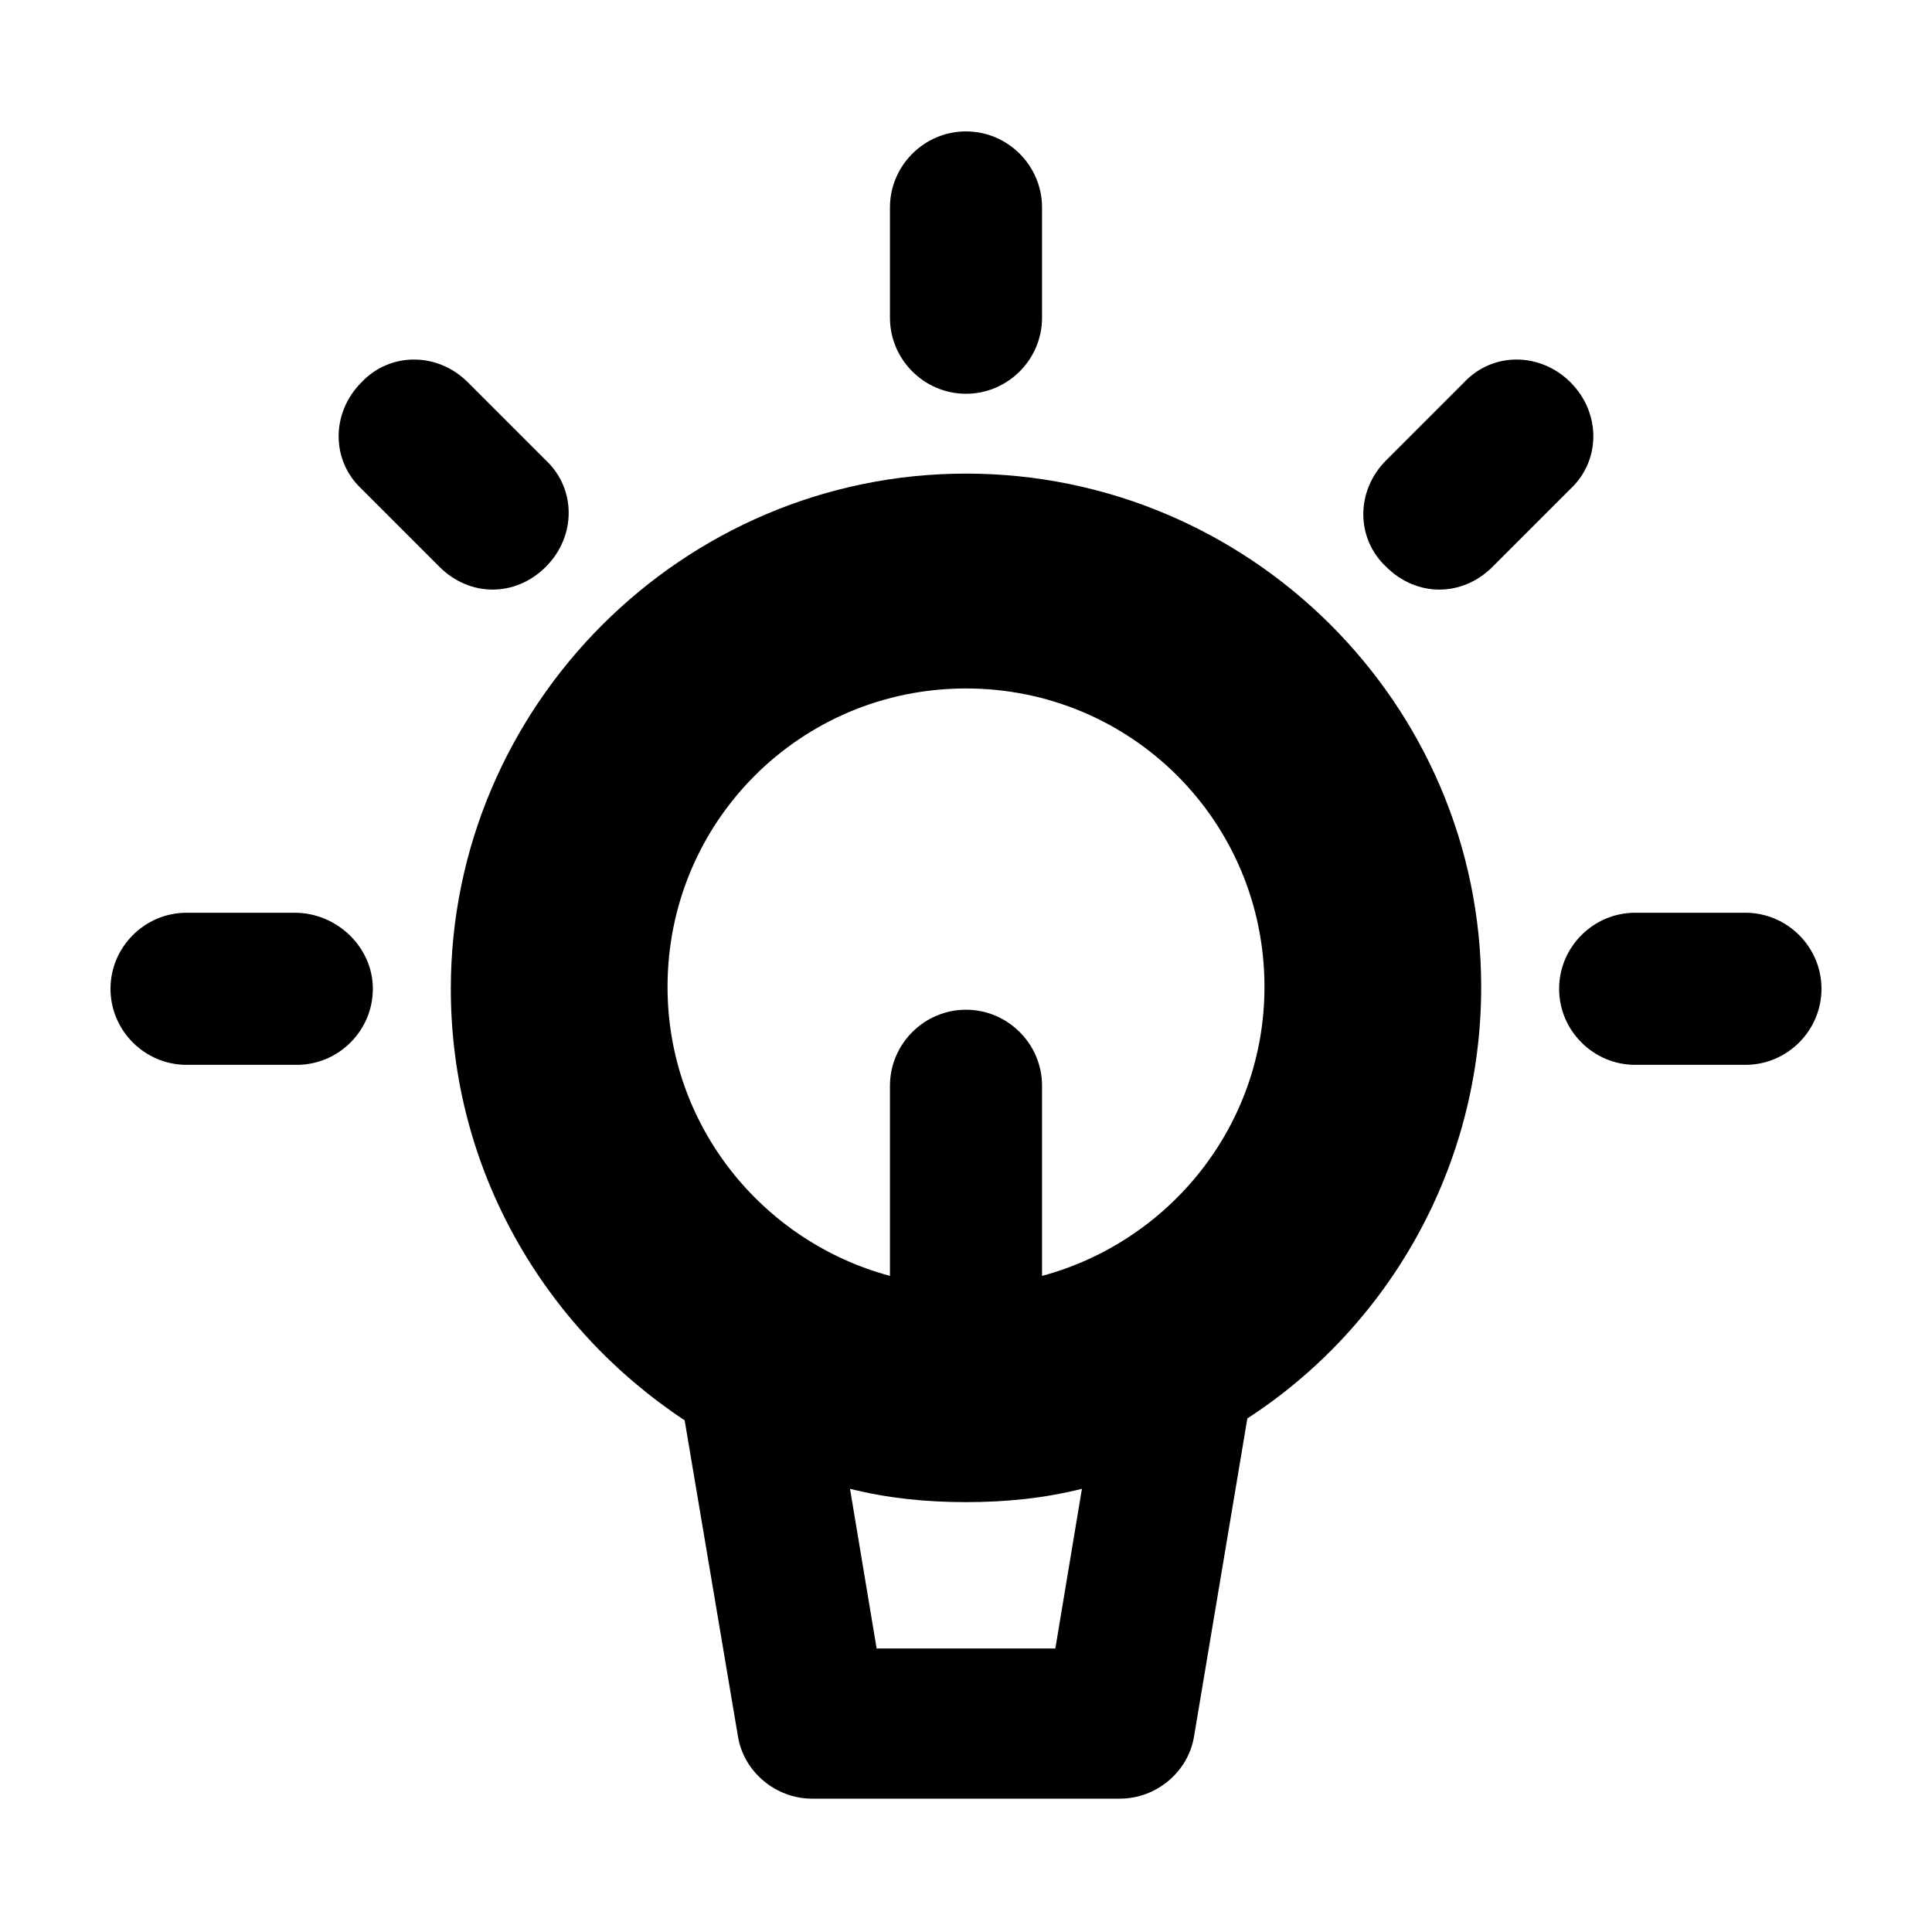 <?xml version="1.0" encoding="UTF-8"?>
<!-- Uploaded to: SVG Repo, www.svgrepo.com, Generator: SVG Repo Mixer Tools -->
<svg fill="#000000" width="800px" height="800px" version="1.1" viewBox="144 144 512 512" xmlns="http://www.w3.org/2000/svg">
 <g>
  <path d="m400 269.51c-75.066 0-136.53 61.465-136.53 136.53 0 47.863 24.688 89.68 61.969 114.36l14.105 83.637c1.512 9.574 10.078 16.625 19.648 16.625h81.617c9.574 0 18.137-7.055 19.648-16.625l14.105-84.137c37.281-24.184 61.969-66.504 61.969-114.36 0-75.07-61.465-136.03-136.53-136.03zm23.676 311.36h-47.359l-7.055-42.32c10.078 2.519 20.152 3.527 30.73 3.527 10.578 0 20.656-1.008 30.73-3.527zm-3.523-98.746v-50.383c0-11.082-9.07-20.152-20.152-20.152s-20.152 9.07-20.152 20.152v50.383c-33.754-9.07-58.945-39.801-58.945-76.578 0-43.832 35.266-79.098 79.098-79.098s79.098 35.266 79.098 79.098c0 36.777-25.191 67.508-58.945 76.578z"/>
  <path d="m400 248.35c11.082 0 20.152-9.07 20.152-20.152v-29.223c0-11.082-9.07-20.152-20.152-20.152s-20.152 9.07-20.152 20.152v29.223c0 11.086 9.066 20.152 20.152 20.152z"/>
  <path d="m560.21 245.33c-8.062-8.062-20.656-8.062-28.215 0l-20.656 20.656c-8.062 8.062-8.062 20.656 0 28.215 4.031 4.031 9.07 6.047 14.105 6.047 5.039 0 10.078-2.016 14.105-6.047l20.656-20.656c8.062-7.559 8.062-20.152 0.004-28.215z"/>
  <path d="m606.56 385.89h-29.223c-11.082 0-20.152 9.07-20.152 20.152s9.07 20.152 20.152 20.152h29.223c11.082 0 20.152-9.07 20.152-20.152s-9.066-20.152-20.152-20.152z"/>
  <path d="m288.66 294.2c8.062-8.062 8.062-20.656 0-28.215l-20.656-20.656c-8.062-8.062-20.656-8.062-28.215 0-8.062 8.062-8.062 20.656 0 28.215l20.656 20.656c4.031 4.031 9.07 6.047 14.105 6.047 5.043 0 10.078-2.016 14.109-6.047z"/>
  <path d="m222.15 385.89h-28.715c-11.082 0-20.152 9.07-20.152 20.152s9.07 20.152 20.152 20.152h29.223c11.082 0 20.152-9.07 20.152-20.152-0.004-11.082-9.574-20.152-20.66-20.152z"/>
 </g>
</svg>